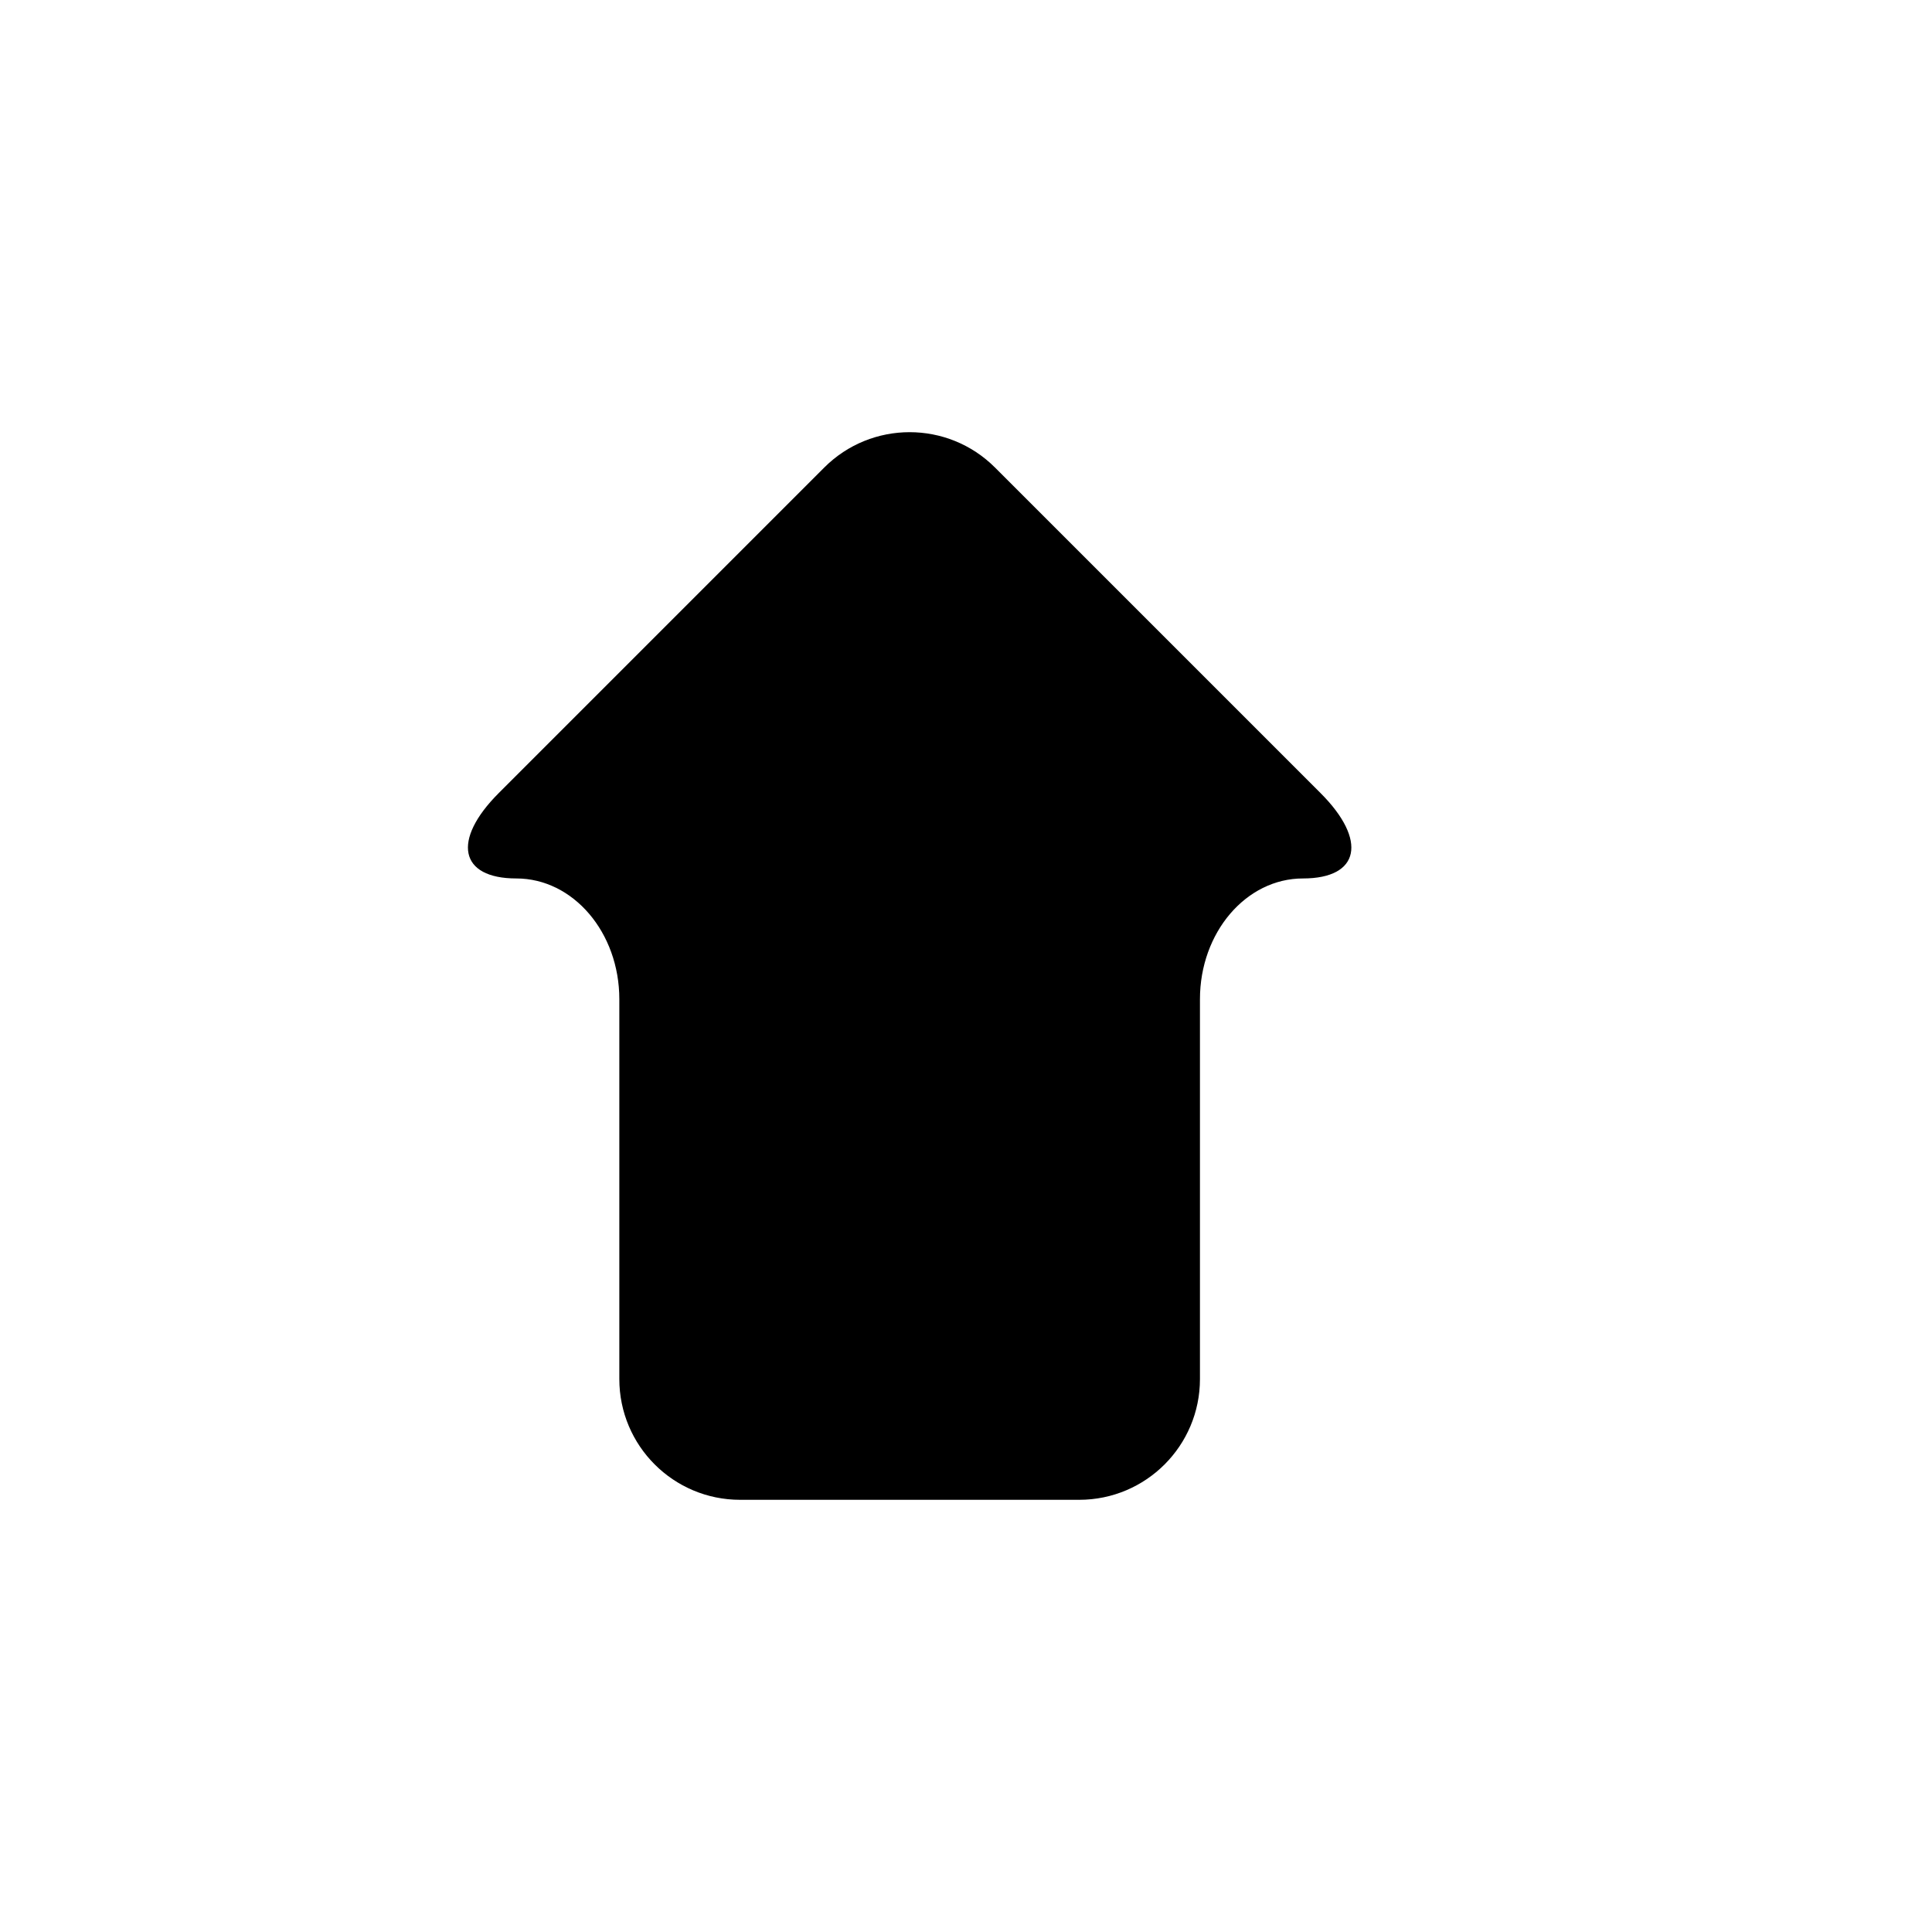 <?xml version="1.0" encoding="utf-8"?>
<!-- Generator: Adobe Illustrator 17.0.0, SVG Export Plug-In . SVG Version: 6.00 Build 0)  -->
<!DOCTYPE svg PUBLIC "-//W3C//DTD SVG 1.1//EN" "http://www.w3.org/Graphics/SVG/1.1/DTD/svg11.dtd">
<svg version="1.1" id="Capa_1" xmlns="http://www.w3.org/2000/svg" xmlns:xlink="http://www.w3.org/1999/xlink" x="0px" y="0px"
	 width="64px" height="64px" viewBox="0 0 64 64" enable-background="new 0 0 64 64" xml:space="preserve">
<path d="M43.745,26.272L32.961,15.488c-1.562-1.562-4.095-1.562-5.657,0L16.521,26.272c-1.562,1.562-1.301,2.828,0.583,2.828
	s3.412,1.791,3.412,4v12.583c0,2.209,1.791,4,4,4H35.75c2.209,0,4-1.791,4-4V33.1c0-2.209,1.527-4,3.412-4
	S45.307,27.834,43.745,26.272z"/>
</svg>
